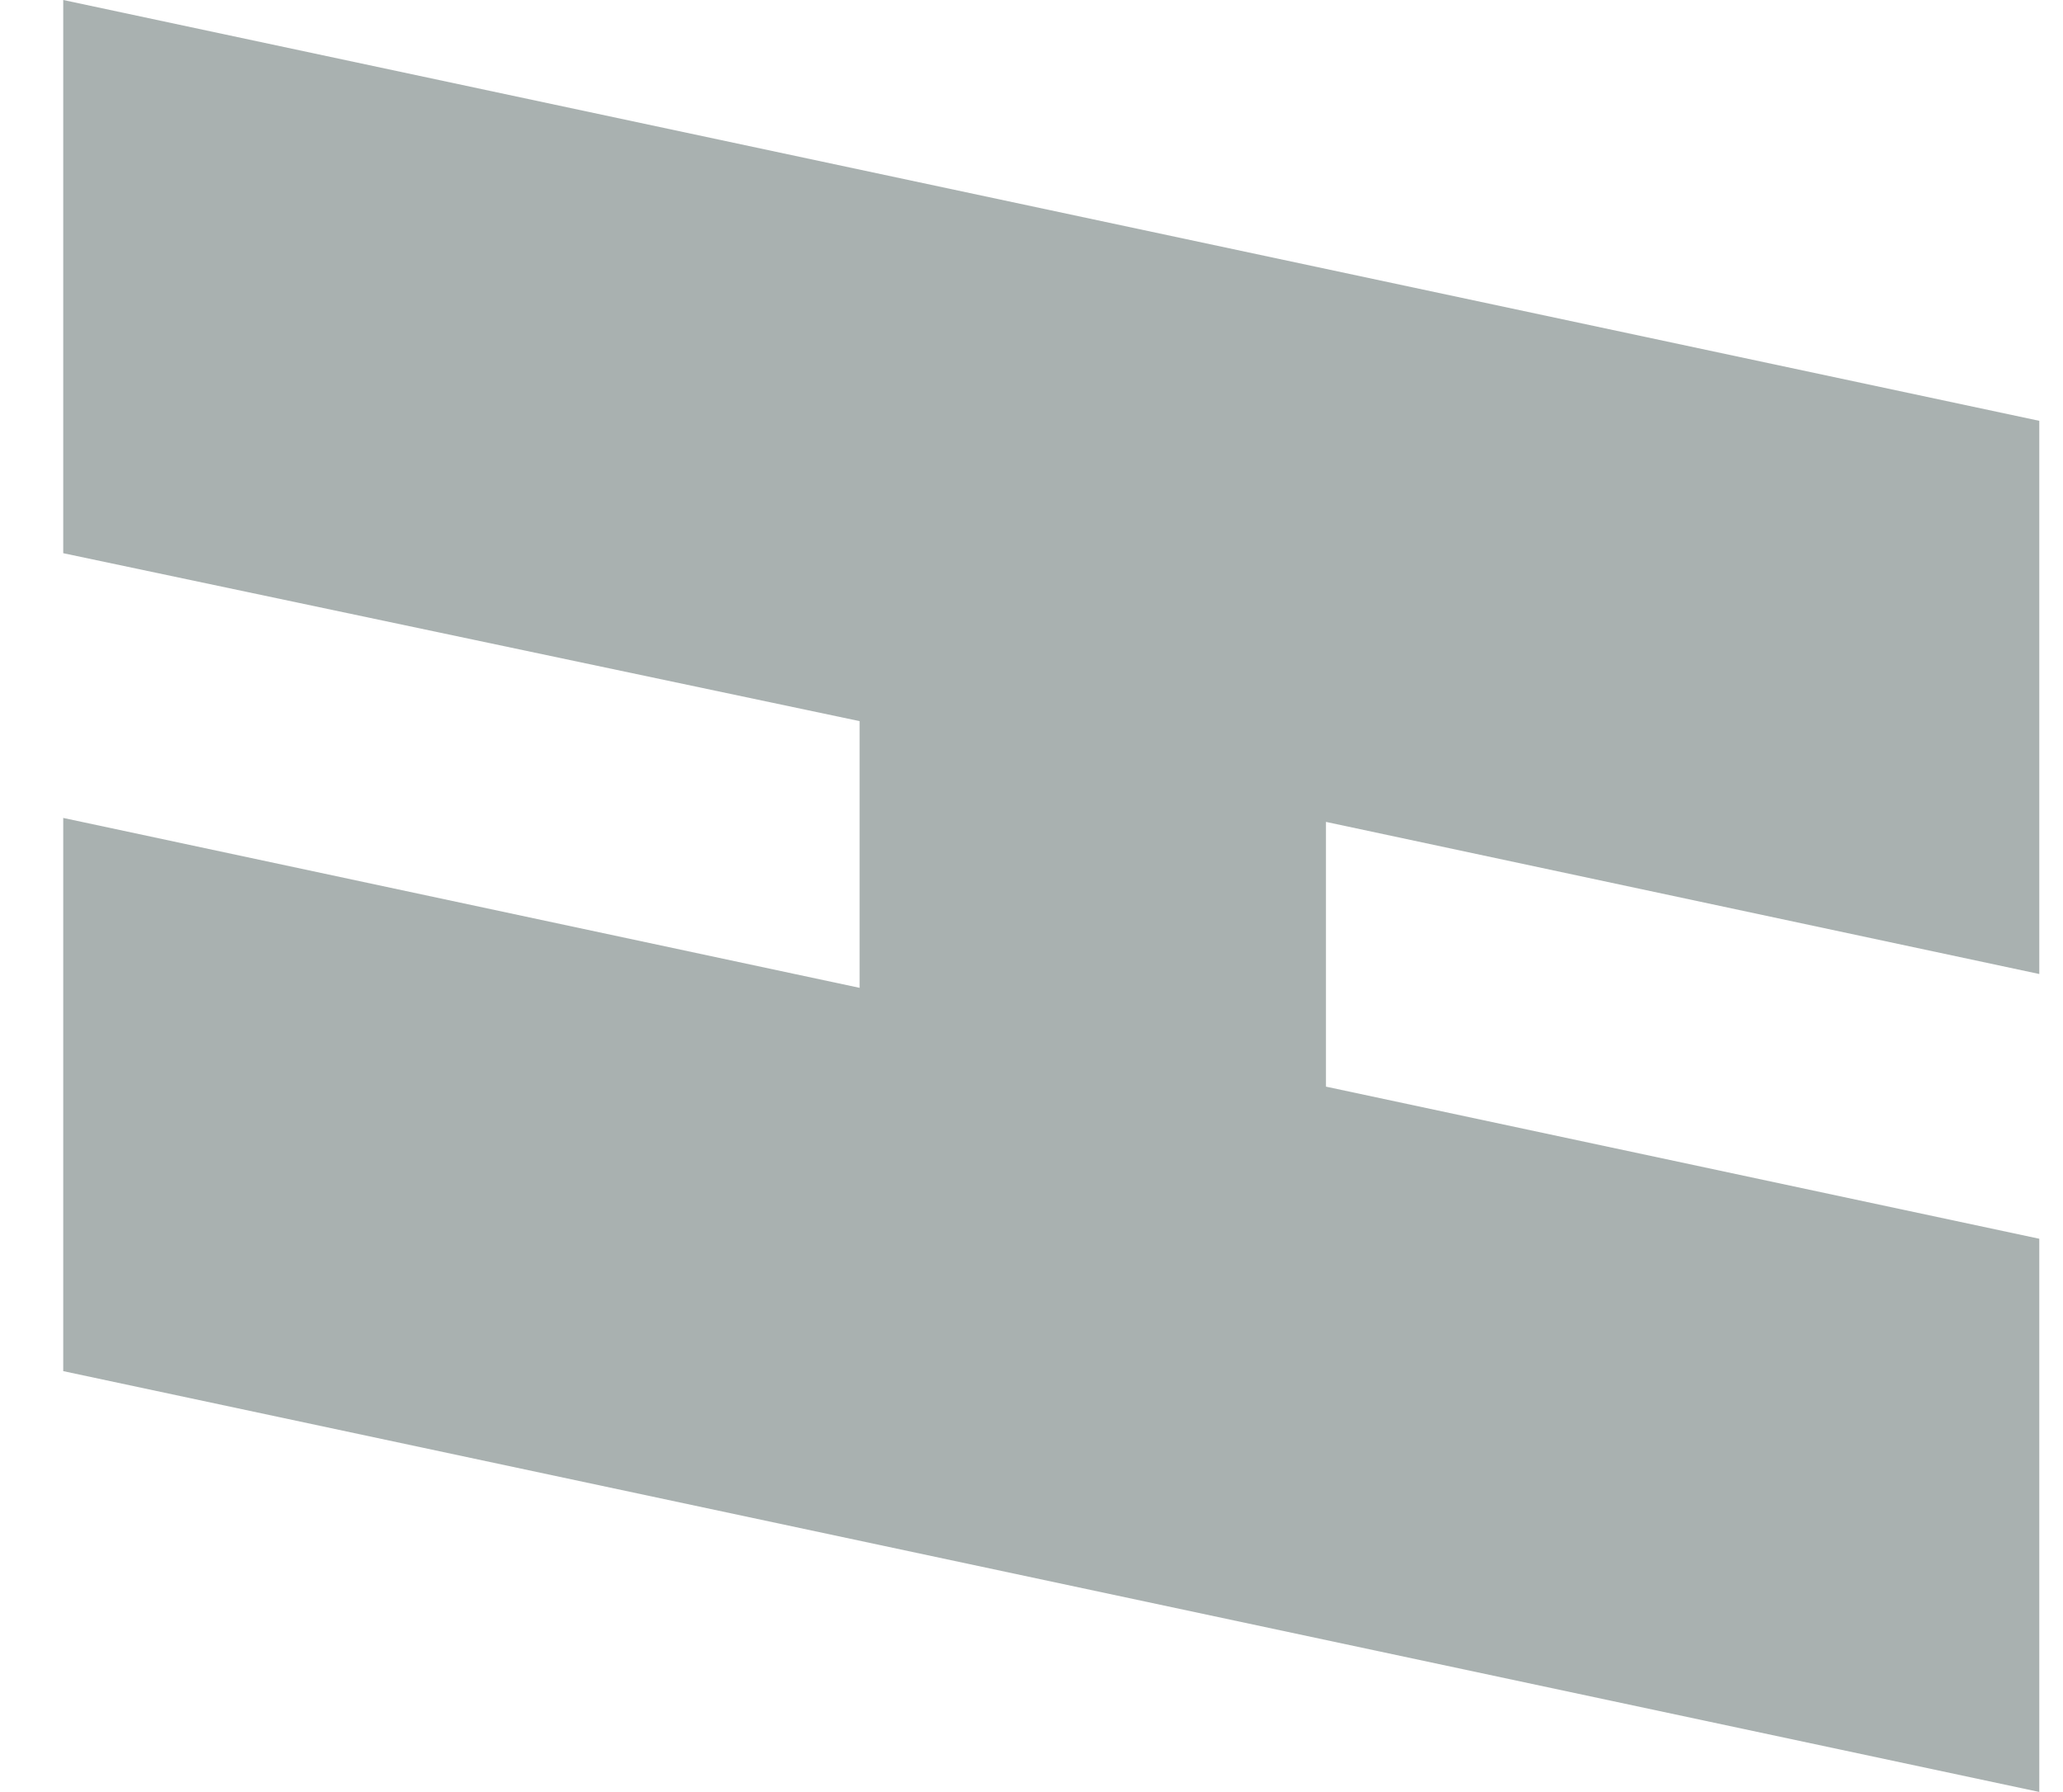 <?xml version="1.0" encoding="utf-8"?>
<!-- Generator: Adobe Illustrator 26.5.0, SVG Export Plug-In . SVG Version: 6.00 Build 0)  -->
<svg version="1.1" id="レイヤー_1" xmlns="http://www.w3.org/2000/svg" xmlns:xlink="http://www.w3.org/1999/xlink" x="0px"
	 y="0px" viewBox="0 0 104.4 90.7" style="enable-background:new 0 0 104.4 90.7;" xml:space="preserve">
<style type="text/css">
	.st0{fill:#A9B1B0;}
</style>
<g>
	<g>
		<path class="st0" d="M103.2,62.7v28L3.2,69.4v-28L43.5,50V36.5L3.2,28V0l100,21.3v28l-36.1-7.7V55L103.2,62.7z"/>
		<path class="st0" d="M103.2,249.5v28l-66.1-14.1c-23.9-5-35.8-17.2-35.8-42c0-27.3,11.1-32.1,35.8-26.9l66.1,14.1v28l-71.4-15.3
			c-8.5-1.8-12-1.4-12,3.9c0,5.3,3.5,7.1,12,9L103.2,249.5z"/>
	</g>
</g>
</svg>
